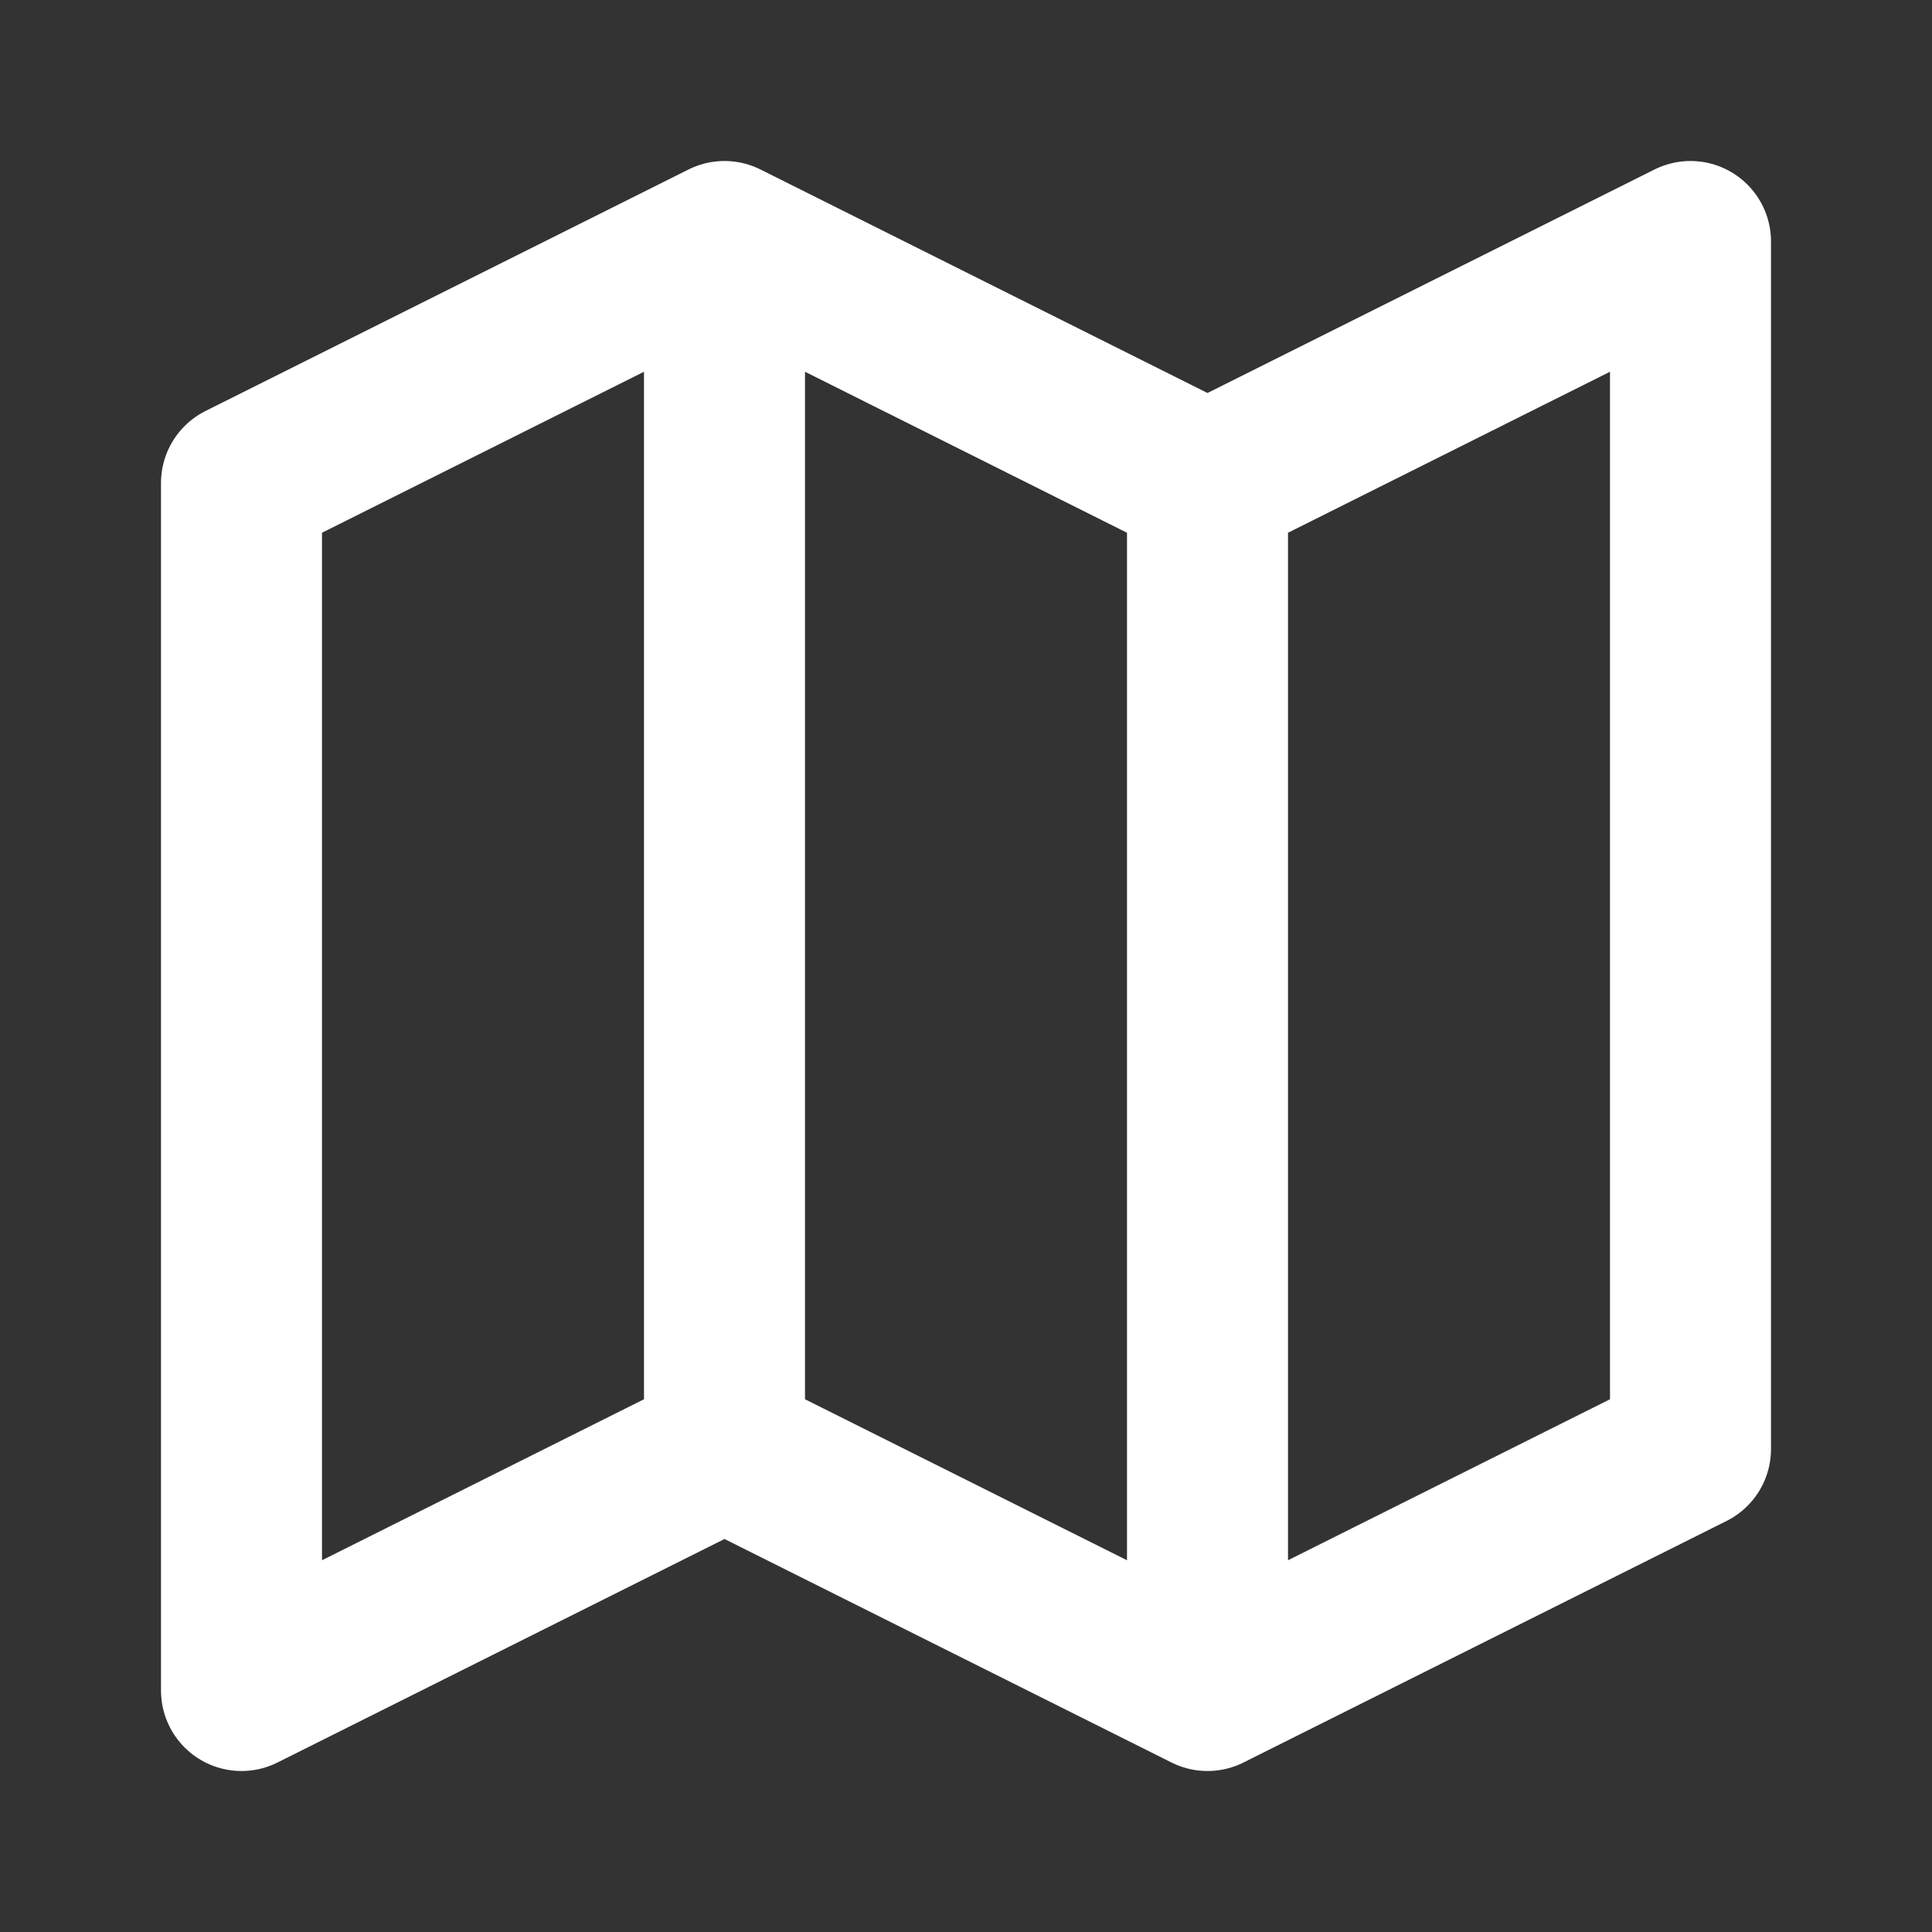 <svg width="24" height="24" viewBox="0 0 24 24" fill="none" xmlns="http://www.w3.org/2000/svg">
<rect x="0" y="0" width="24" height="24" fill="#333333" stroke="none"/>
<path d="M9 3L3 6V21L9 18M9 3L15 6M9 3V18M15 6L21 3V18L15 21M15 6V21M15 21L9 18" stroke="white" stroke-width="2" stroke-linecap="round" stroke-linejoin="round"/>
</svg>
